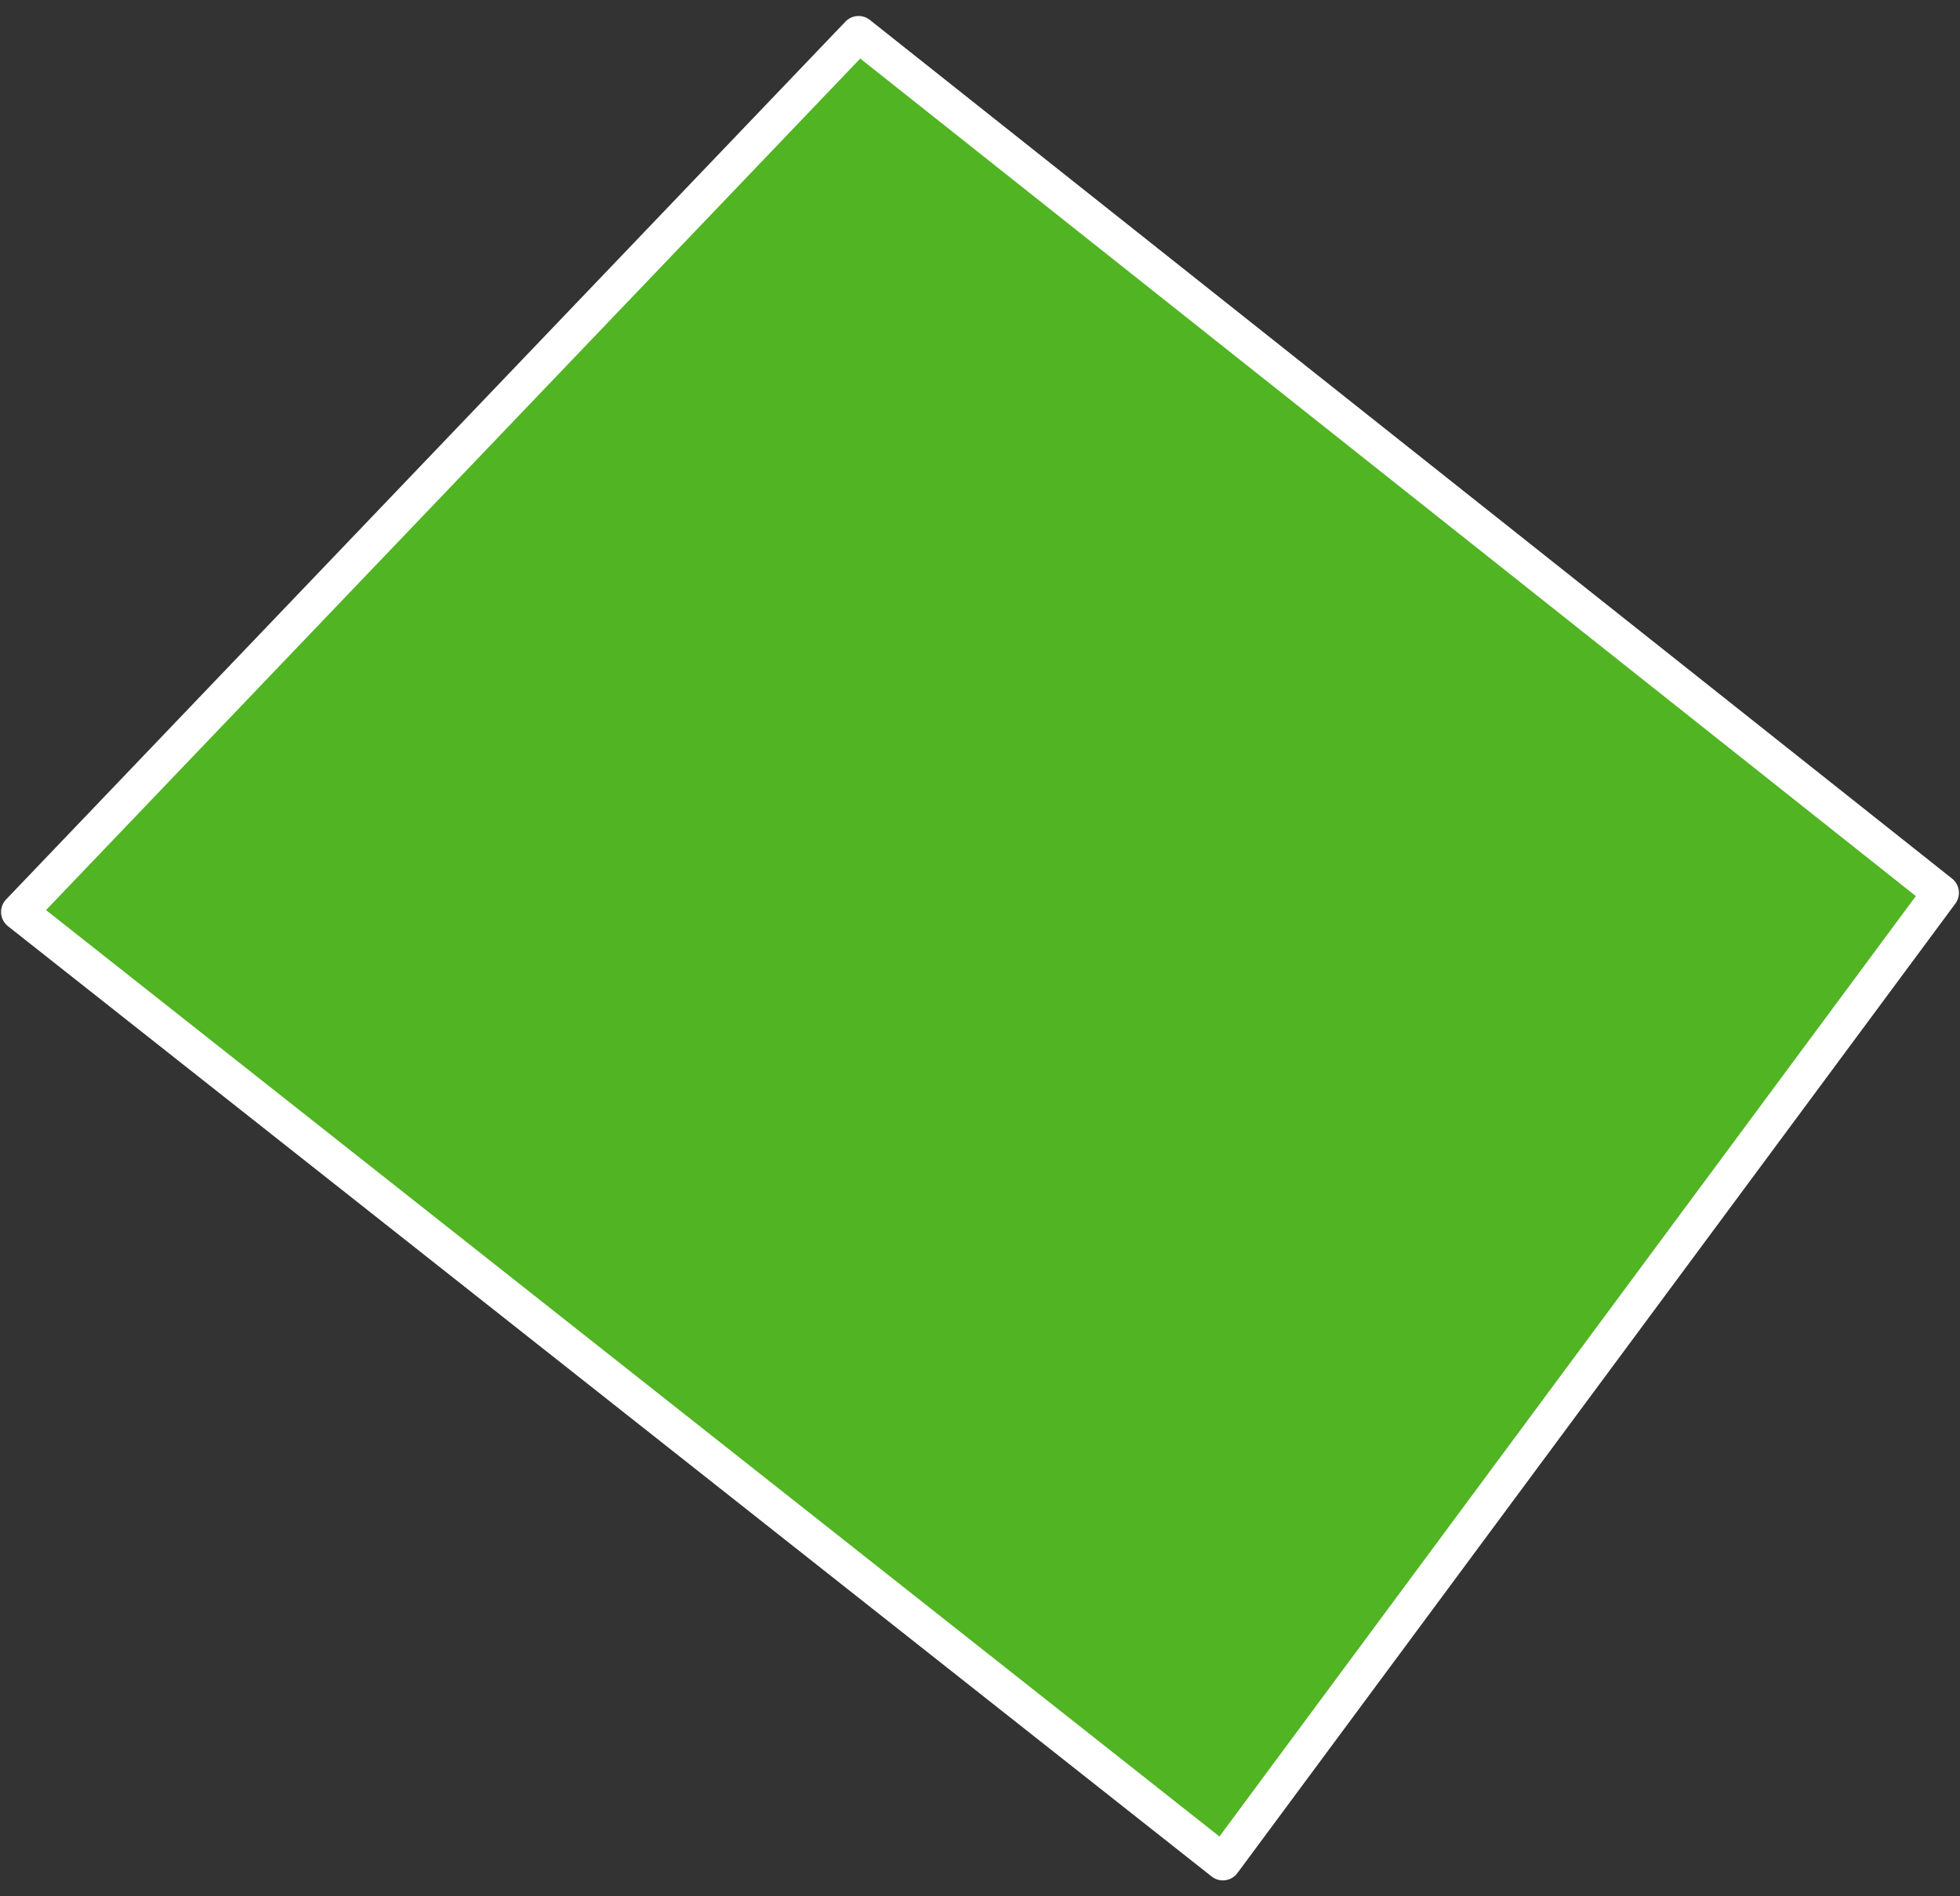 <?xml version="1.0" encoding="UTF-8"?> <svg xmlns="http://www.w3.org/2000/svg" width="92" height="89" viewBox="0 0 92 89" fill="none"><rect x="0" y="0" width="92" height="89" fill="#333333" stroke="none"/> <path d="M40.3 1.6L91.1 41.9L57.4 87.4L0.9 42.8L40.3 1.6Z" fill="#51B423" stroke="white" stroke-width="1.7" stroke-linecap="round" stroke-linejoin="round"></path> </svg> 